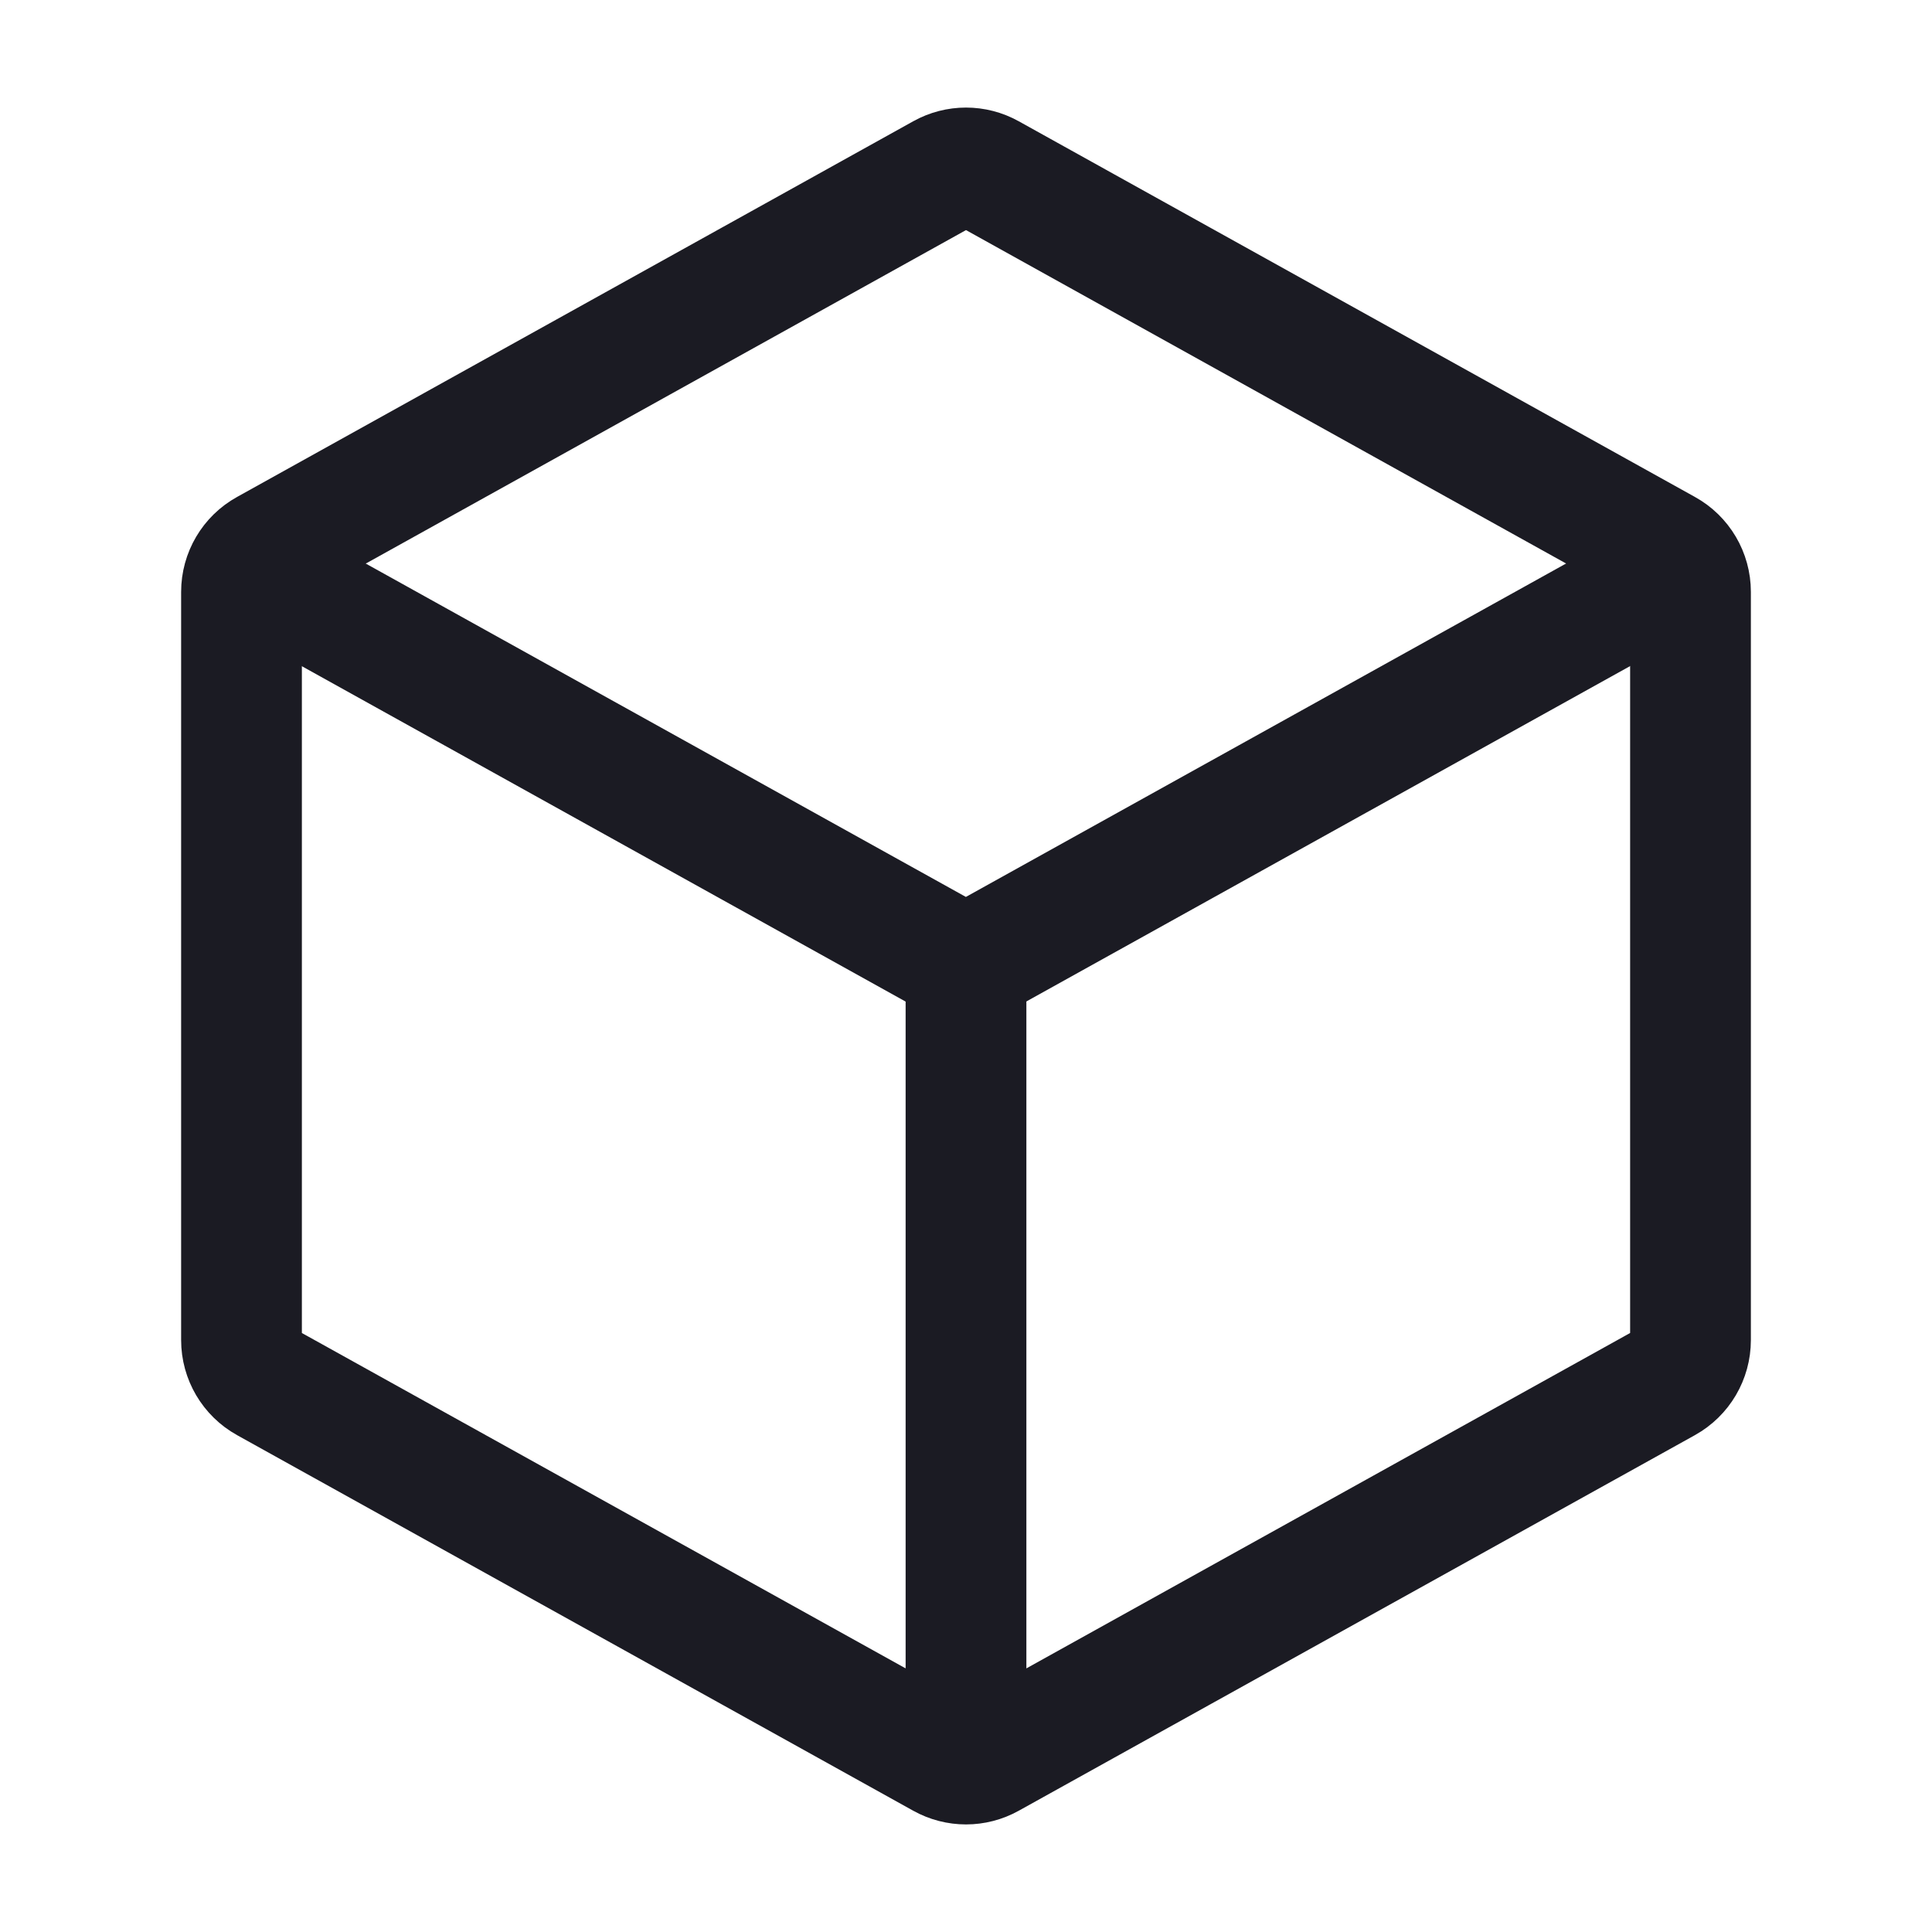 <svg width="24" height="24" viewBox="0 0 24 24" fill="none" xmlns="http://www.w3.org/2000/svg">
<path d="M21 7.353V16.647C21 16.865 20.882 17.066 20.691 17.172L12.291 21.838C12.11 21.939 11.89 21.939 11.709 21.838L3.309 17.172C3.118 17.066 3 16.865 3 16.647L3 7.353C3 7.135 3.118 6.934 3.309 6.829L11.709 2.162C11.89 2.061 12.11 2.061 12.291 2.162L20.691 6.829C20.882 6.934 21 7.135 21 7.353Z" stroke="#1B1B23" stroke-width="1.5" stroke-linecap="round" stroke-linejoin="round"/>
<path d="M3.527 7.294L11.707 11.838C11.889 11.939 12.109 11.939 12.29 11.838L20.499 7.278" stroke="#1B1B23" stroke-width="1.5" stroke-linecap="round" stroke-linejoin="round"/>
<path d="M12 21V12" stroke="#1B1B23" stroke-width="1.5" stroke-linecap="round" stroke-linejoin="round"/>
</svg>
